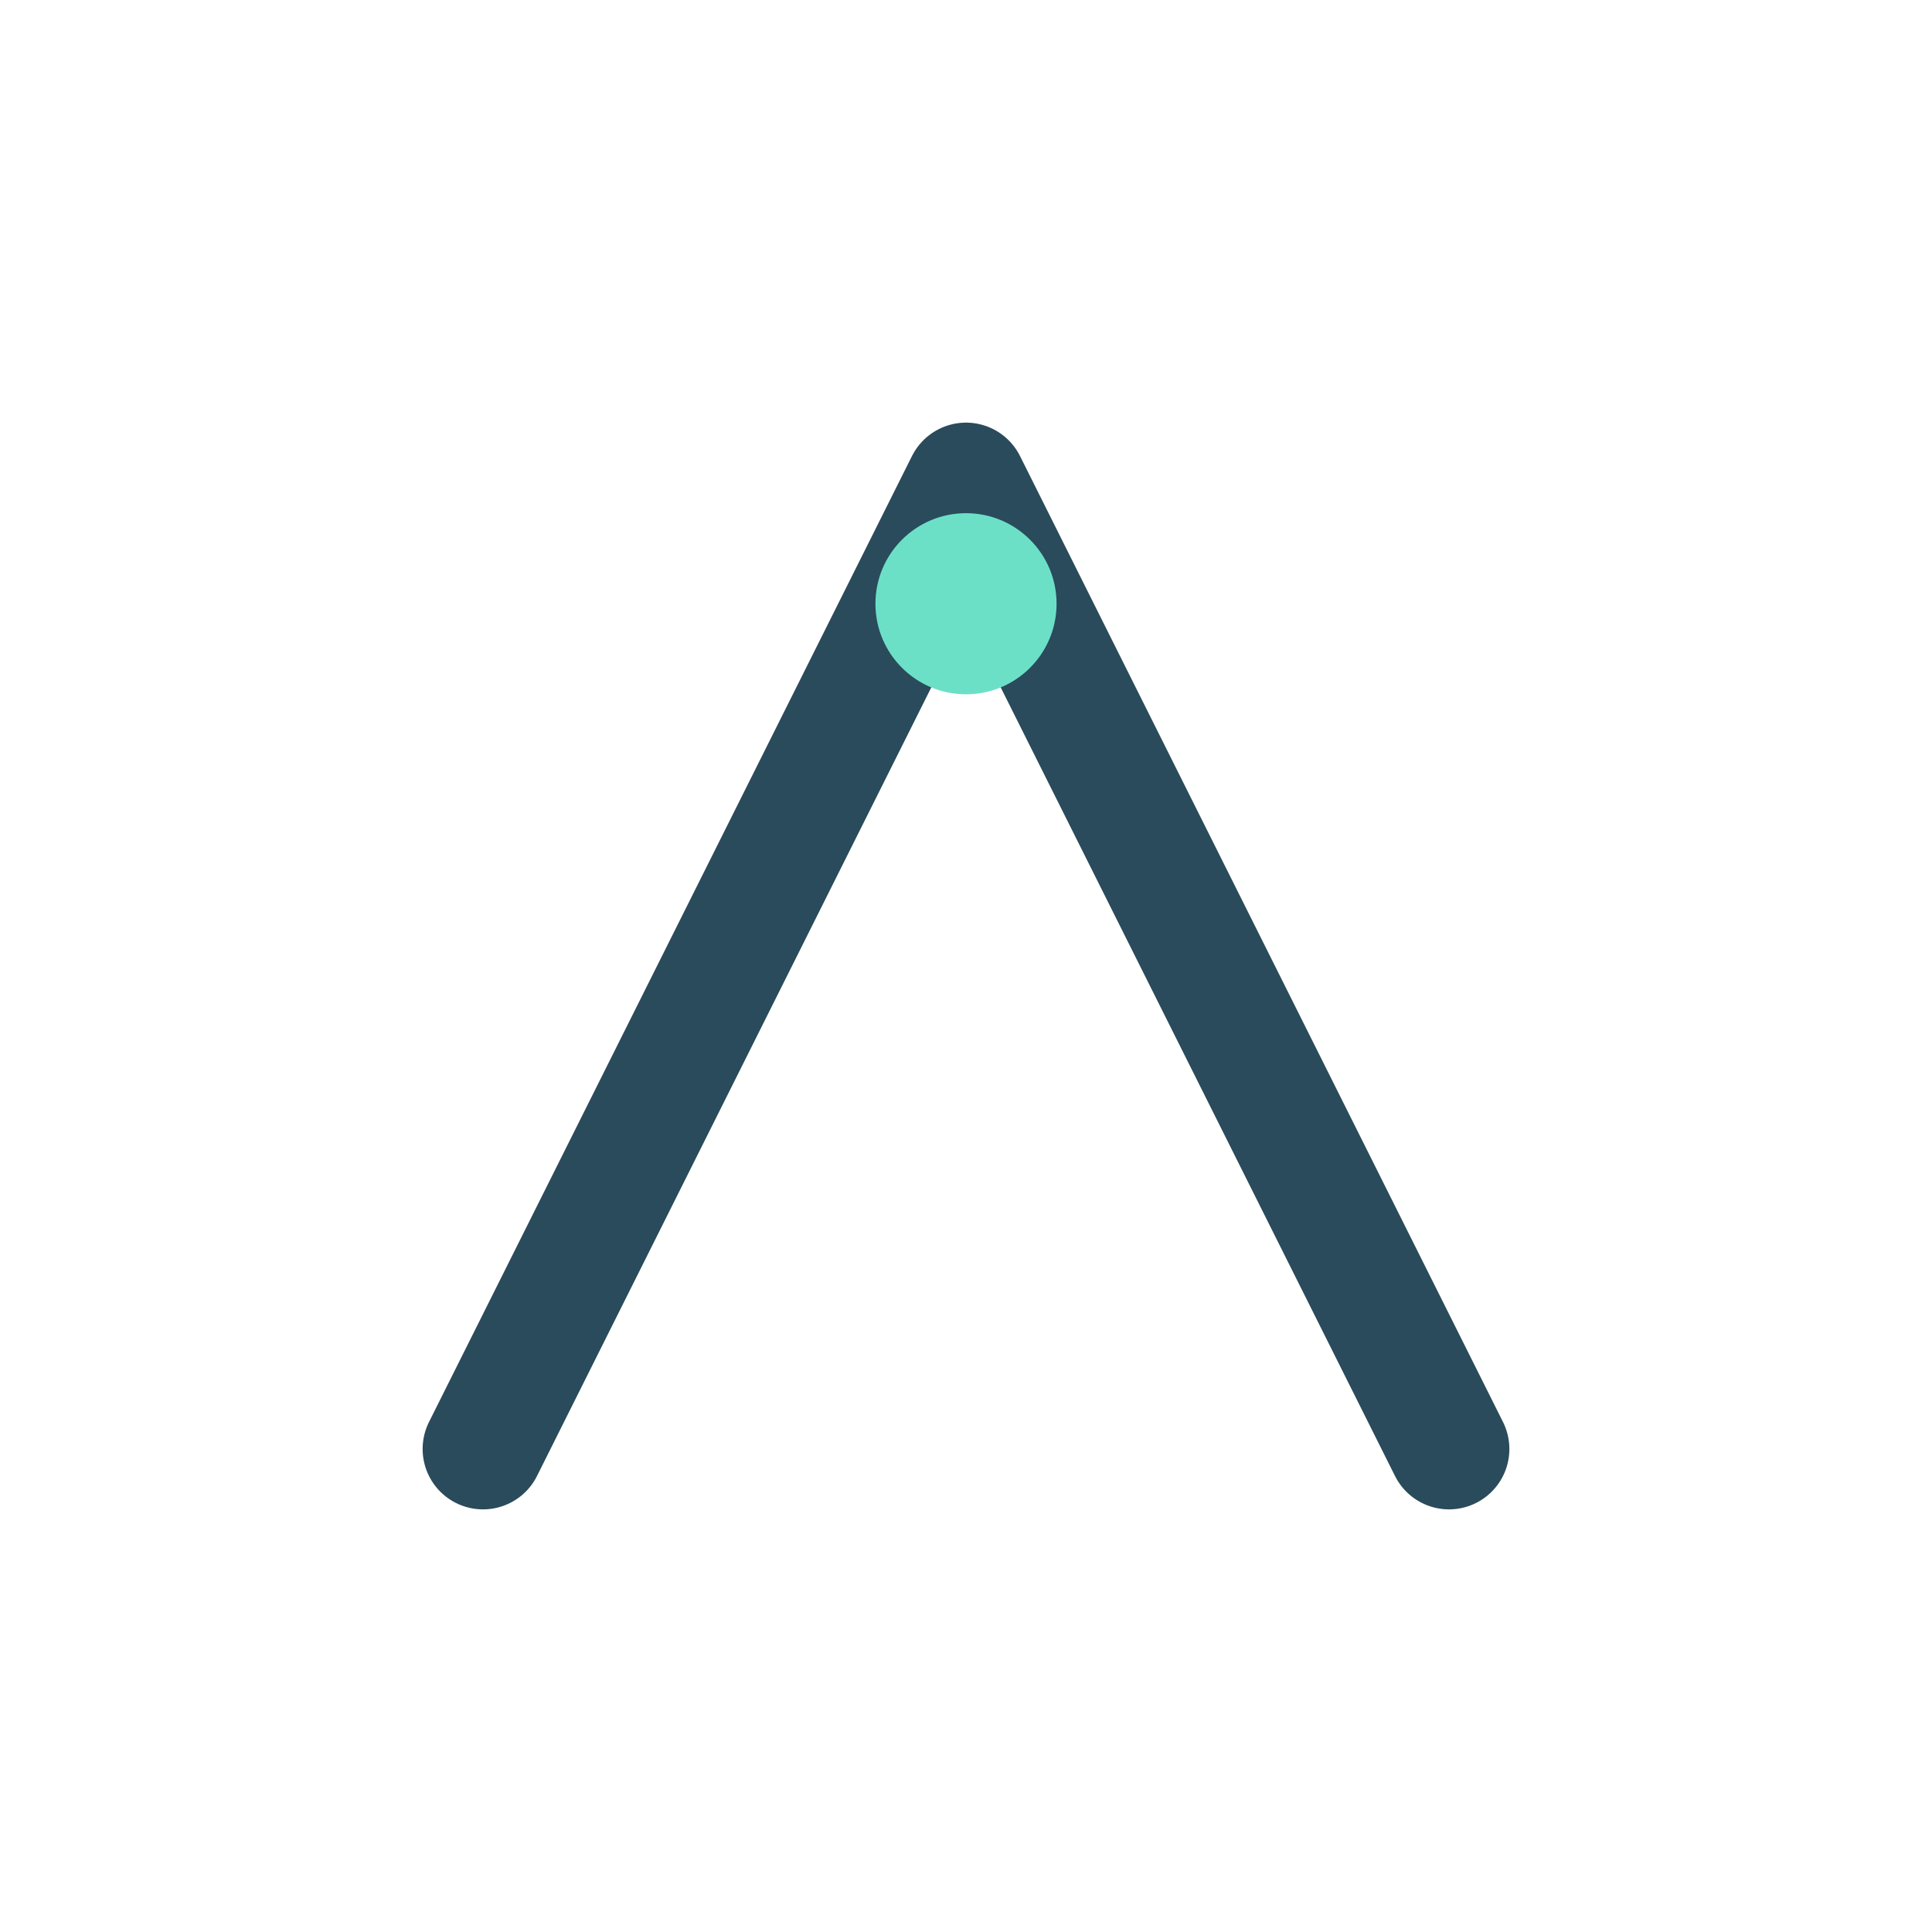 <svg xmlns="http://www.w3.org/2000/svg" viewBox="0 0 32 32" fill="none">
  <path d="M8 24L16 8L24 24" stroke="#2A4B5B" stroke-width="2" stroke-linecap="round" stroke-linejoin="round"/>
  <circle cx="16" cy="10" r="1.5" fill="#6CE0C7"/>
</svg>

